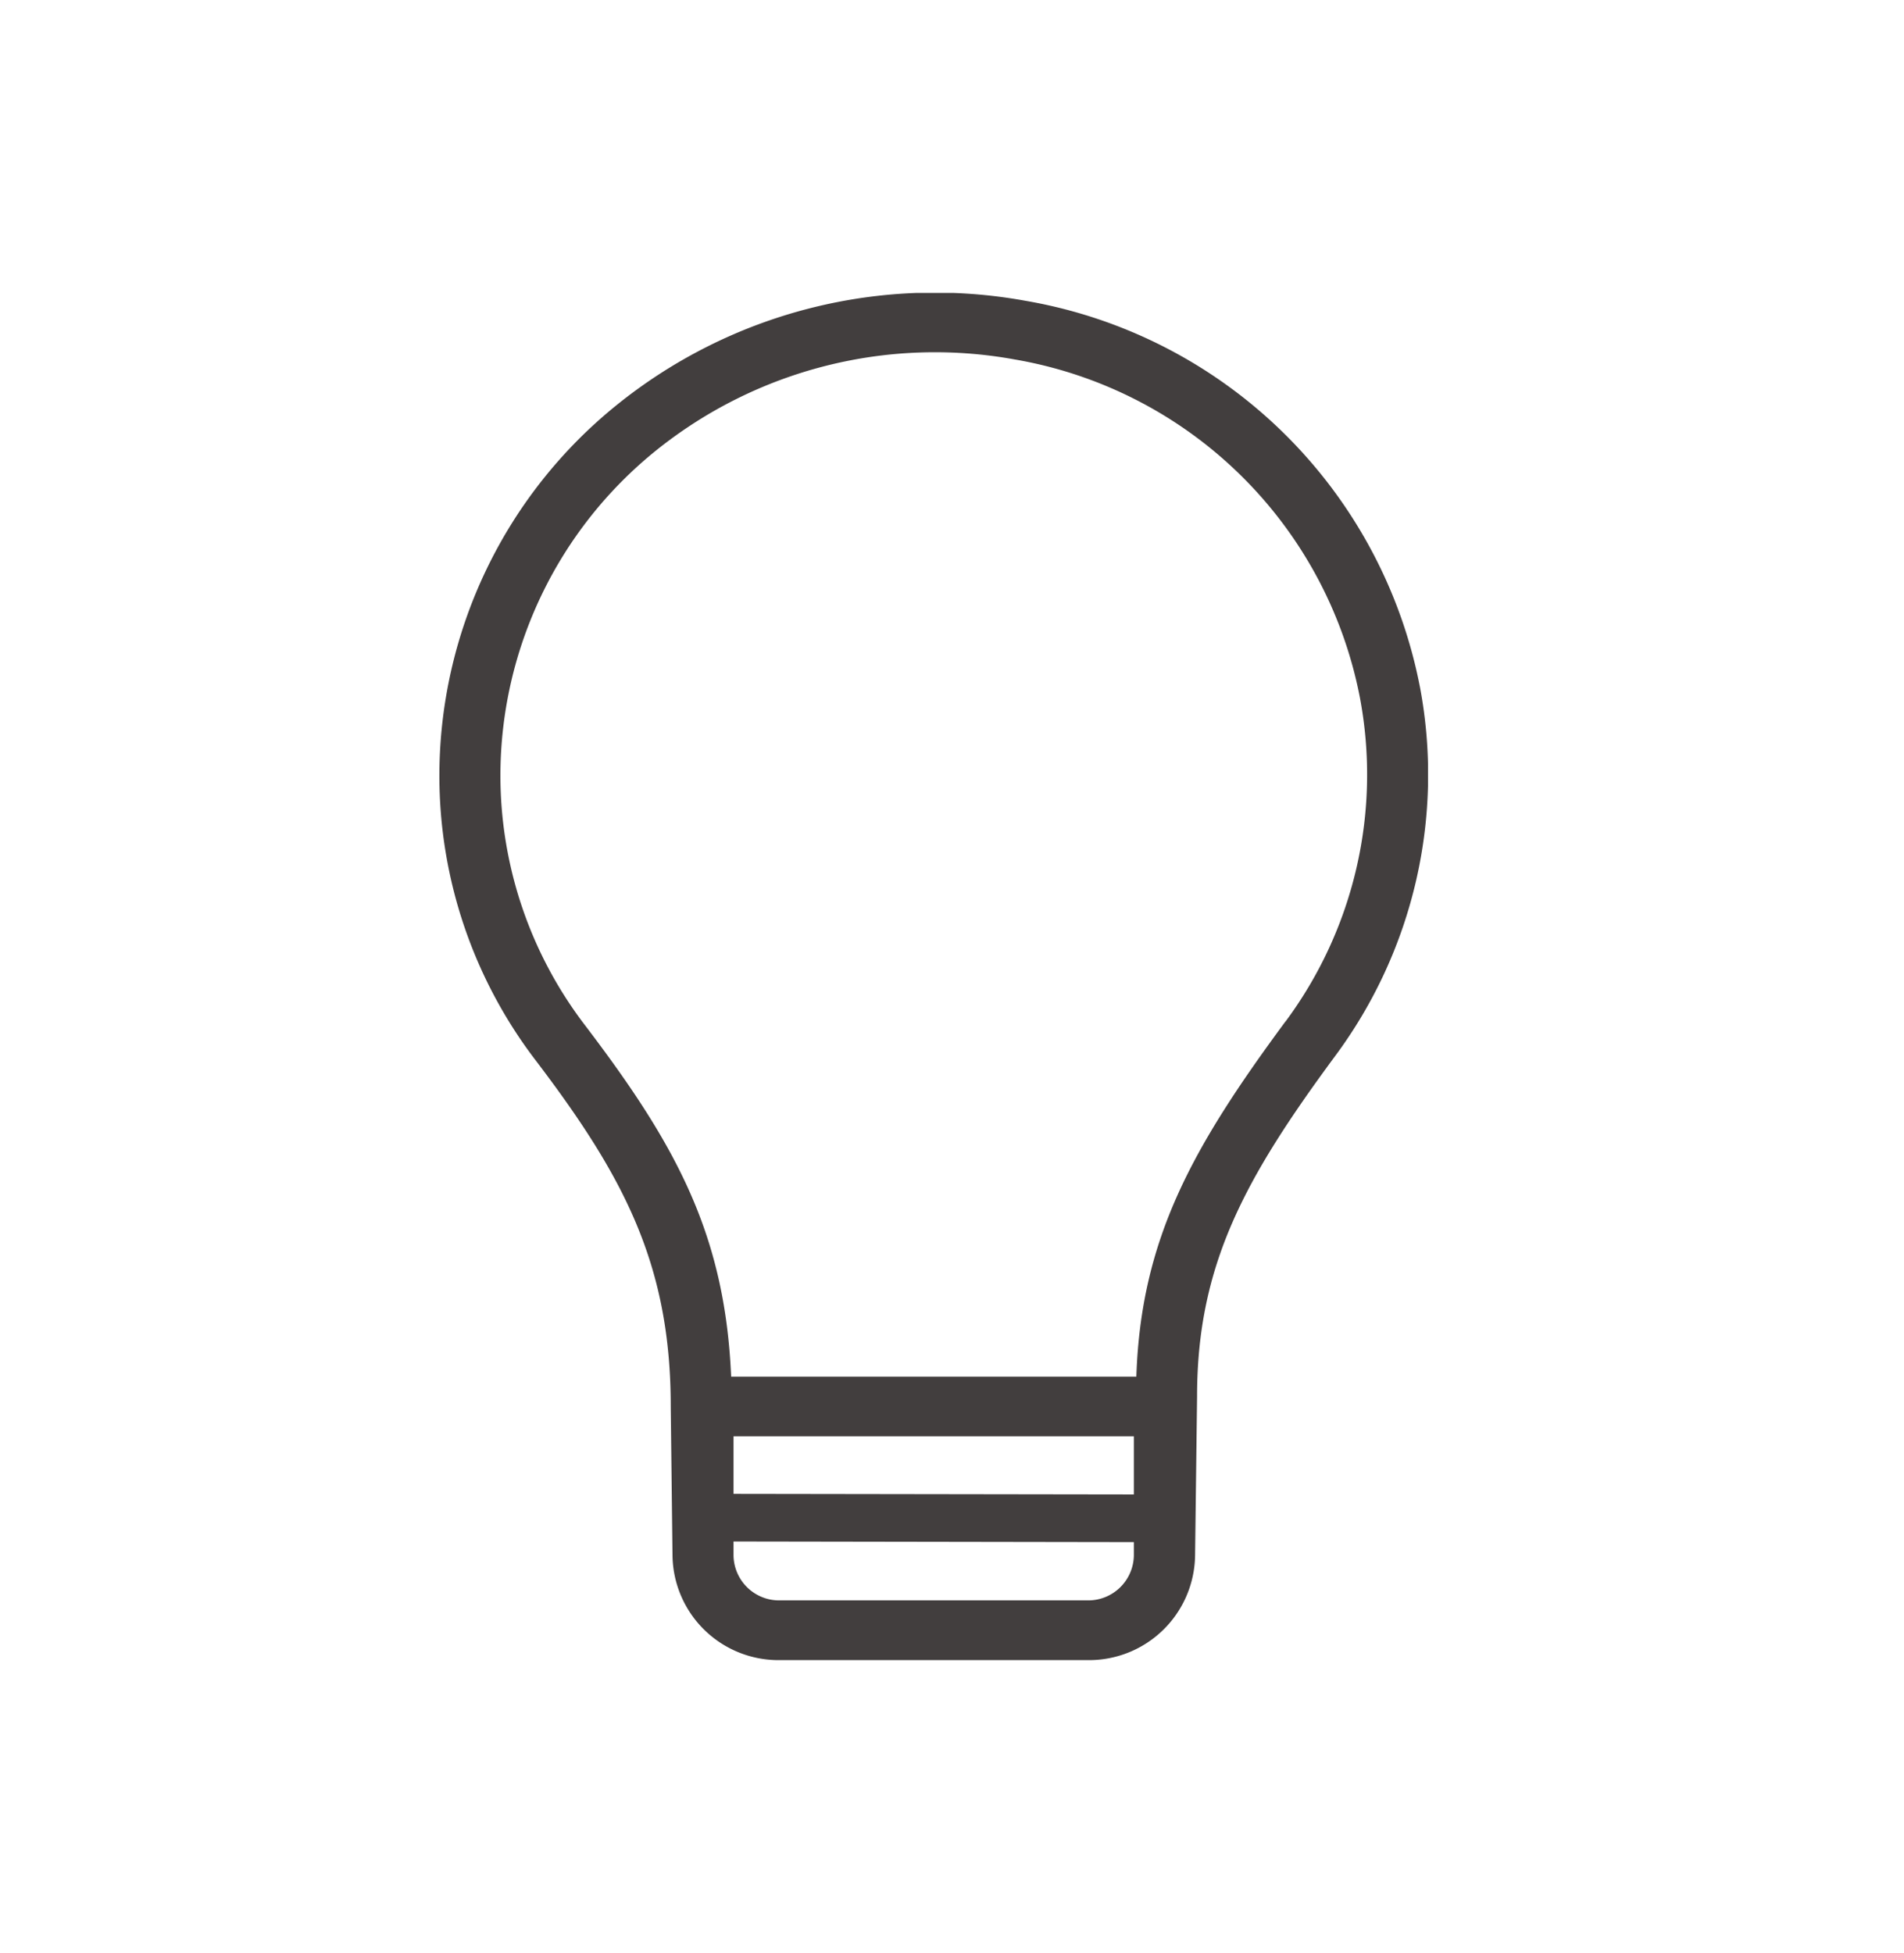 <svg id="Inspo_icon" data-name="Inspo icon" xmlns="http://www.w3.org/2000/svg" xmlns:xlink="http://www.w3.org/1999/xlink" width="39" height="40" viewBox="0 0 39 40">
  <defs>
    <clipPath id="clip-path">
      <rect id="Rectangle_12924" data-name="Rectangle 12924" width="20.25" height="28" fill="none"/>
    </clipPath>
  </defs>
  <rect id="Rectangle_12912" data-name="Rectangle 12912" width="39" height="40" rx="2" fill="none"/>
  <g id="Group_80524" data-name="Group 80524" transform="translate(9 6)" clip-path="url(#clip-path)">
    <path id="Path_28053" data-name="Path 28053" d="M20.083,8.062a9.94,9.94,0,0,0-8.069-7.9A10.373,10.373,0,0,0,3.641,2.288,9.759,9.759,0,0,0,0,9.872a9.6,9.6,0,0,0,1.986,5.863c1.8,2.37,2.753,4.177,2.753,7.071l.036,3.052A2.171,2.171,0,0,0,6.97,28h6.309a2.172,2.172,0,0,0,2.2-2.142L15.52,22.6c0-2.692.977-4.464,2.826-6.969a9.674,9.674,0,0,0,1.737-7.572m-6.8,18.718H6.97a.934.934,0,0,1-.945-.922v-.285l8.2.013v.272a.935.935,0,0,1-.946.922m.946-2.17-8.2-.012V23.416h8.2Zm3.107-9.689c-1.912,2.589-2.963,4.458-3.056,7.276h-8.3c-.125-2.937-1.151-4.773-2.987-7.188A8.423,8.423,0,0,1,1.25,9.872,8.556,8.556,0,0,1,4.441,3.224a9.115,9.115,0,0,1,7.35-1.861,8.7,8.7,0,0,1,7.062,6.913,8.488,8.488,0,0,1-1.521,6.645" fill="#423e3e"/>
  </g>
</svg>
